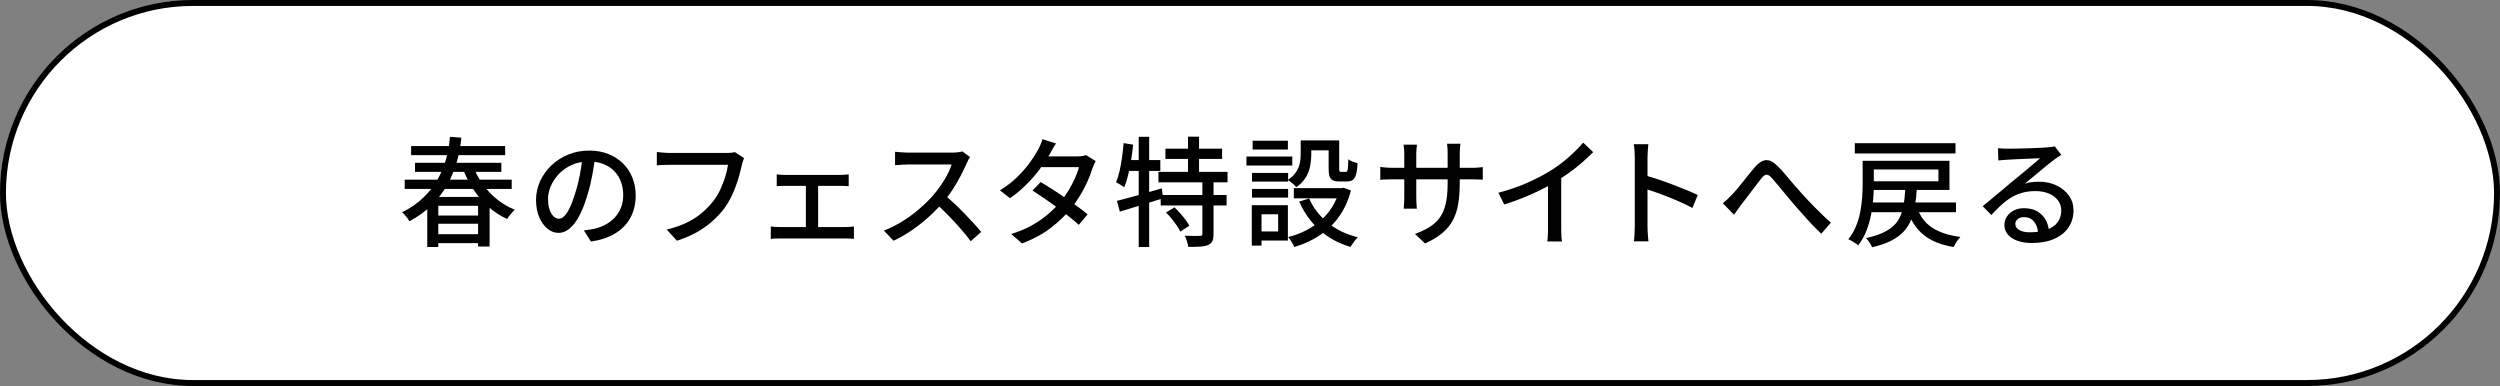 <?xml version="1.0" encoding="UTF-8"?>
<svg id="_レイヤー_2" data-name="レイヤー 2" xmlns="http://www.w3.org/2000/svg" viewBox="0 0 421 65">
  <rect x="0" y="0" width="421" height="65" fill="#808080" stroke="none"/>
  <defs>
    <style>
      .cls-1 {
        fill: #fff;
        stroke: #000;
        stroke-miterlimit: 10;
      }
    </style>
  </defs>
  <g id="text">
    <g>
      <rect class="cls-1" x=".5" y=".5" width="420" height="64" rx="32" ry="32"/>
      <g>
        <path d="M75.77,23.04l1.92.14c-.12,1.35-.37,2.69-.75,4.04-.38,1.35-.92,2.64-1.61,3.88s-1.57,2.38-2.62,3.43c-1.05,1.05-2.31,1.96-3.78,2.73-.08-.17-.19-.35-.33-.54-.14-.19-.29-.37-.45-.55s-.31-.32-.46-.41c1.4-.69,2.6-1.52,3.59-2.47.99-.95,1.8-1.99,2.43-3.11.63-1.12,1.11-2.29,1.44-3.5.33-1.21.54-2.43.62-3.64ZM68.15,30.26h18.02v1.56h-18.02v-1.56ZM69.23,24.6h15.84v1.52h-15.84v-1.52ZM69.89,27.42h14.54v1.52h-14.54v-1.52ZM71.95,33.16h10.5v8.36h-1.94v-6.86h-6.7v6.94h-1.86v-8.44ZM73.07,36.3h8.2v1.38h-8.2v-1.38ZM73.07,39.44h8.2v1.5h-8.2v-1.5ZM79.63,27.9c.41,1.09.96,2.12,1.65,3.09.69.97,1.49,1.82,2.4,2.56.91.74,1.92,1.33,3.01,1.77-.13.12-.28.27-.45.46s-.32.38-.47.57c-.15.19-.27.37-.36.53-1.15-.52-2.19-1.2-3.14-2.03-.95-.83-1.78-1.8-2.51-2.89-.73-1.09-1.33-2.27-1.81-3.54l1.68-.52Z"/>
        <path d="M100.25,26.24c-.13,1.03-.3,2.11-.51,3.25-.21,1.14-.48,2.27-.83,3.39-.4,1.36-.85,2.51-1.35,3.45-.5.94-1.04,1.66-1.63,2.15-.59.49-1.21.74-1.86.74s-1.29-.23-1.86-.69c-.57-.46-1.04-1.11-1.4-1.94-.36-.83-.54-1.8-.54-2.91s.23-2.18.69-3.18c.46-1,1.1-1.89,1.91-2.66.81-.77,1.76-1.38,2.84-1.82,1.08-.44,2.25-.66,3.5-.66s2.28.19,3.25.58c.97.39,1.79.92,2.48,1.61.69.69,1.21,1.49,1.57,2.41.36.92.54,1.9.54,2.94,0,1.4-.29,2.64-.87,3.73-.58,1.09-1.43,1.97-2.55,2.66-1.12.69-2.49,1.15-4.12,1.39l-1.18-1.88c.35-.04.67-.08.96-.13.29-.05.57-.1.82-.15.64-.15,1.25-.37,1.83-.68.58-.31,1.1-.7,1.55-1.17.45-.47.81-1.03,1.07-1.67.26-.64.39-1.36.39-2.16s-.13-1.54-.38-2.23c-.25-.69-.63-1.28-1.12-1.79-.49-.51-1.1-.9-1.82-1.19-.72-.29-1.53-.43-2.44-.43-1.09,0-2.07.19-2.92.58s-1.58.9-2.17,1.53c-.59.63-1.04,1.32-1.35,2.05-.31.73-.46,1.44-.46,2.12,0,.76.09,1.39.28,1.89s.42.87.7,1.11.57.36.86.36.59-.15.9-.45.62-.78.93-1.43c.31-.65.62-1.49.93-2.5.31-.96.56-1.98.77-3.07.21-1.09.36-2.15.45-3.19l2.14.04Z"/>
        <path d="M125.29,26.62c-.07.16-.13.34-.19.55-.06.21-.12.41-.17.61-.11.51-.25,1.07-.42,1.7-.17.63-.38,1.27-.63,1.94-.25.67-.53,1.32-.85,1.95-.32.63-.68,1.22-1.08,1.75-.61.79-1.3,1.52-2.07,2.2-.77.68-1.64,1.29-2.61,1.83-.97.54-2.07,1-3.28,1.39l-1.72-1.88c1.32-.32,2.46-.72,3.42-1.19.96-.47,1.8-1.01,2.51-1.62.71-.61,1.34-1.26,1.89-1.95.47-.59.87-1.24,1.2-1.96s.61-1.44.84-2.17c.23-.73.38-1.4.46-2.01h-9.82c-.43,0-.83,0-1.21.02-.38.01-.7.03-.95.06v-2.24c.19.03.41.05.66.07.25.02.51.04.78.06s.51.03.72.03h9.7c.17,0,.38-.01.61-.03s.46-.06.67-.11l1.54,1Z"/>
        <path d="M129.8,38.14c.24.03.5.05.77.07s.52.03.75.03h11.06c.27,0,.52-.01.76-.03.24-.02.46-.04.66-.07v2.1c-.2-.04-.44-.06-.73-.07-.29,0-.52-.01-.69-.01h-11.06c-.23,0-.47,0-.74.01-.27,0-.53.03-.78.07v-2.1ZM130.8,29.36c.21.03.46.05.75.07.29.02.52.03.71.03h9.2c.24,0,.49-.01.75-.03.26-.02.5-.04.71-.07v2c-.23-.03-.47-.04-.73-.05-.26,0-.5-.01-.73-.01h-9.2c-.17,0-.41,0-.7.01-.29,0-.55.02-.76.05v-2ZM135.71,39.32v-8.84h2.06v8.84h-2.06Z"/>
        <path d="M163.37,26.46c-.08.09-.18.25-.3.46-.12.21-.21.41-.28.58-.28.64-.62,1.35-1.03,2.14-.41.79-.87,1.57-1.38,2.35-.51.78-1.05,1.49-1.61,2.13-.73.84-1.54,1.66-2.43,2.46-.89.8-1.82,1.54-2.81,2.21-.99.67-2.01,1.26-3.06,1.75l-1.62-1.7c1.08-.43,2.12-.95,3.13-1.58s1.94-1.31,2.81-2.06c.87-.75,1.63-1.49,2.28-2.22.45-.51.89-1.07,1.32-1.69.43-.62.81-1.24,1.14-1.87.33-.63.57-1.2.72-1.72h-7.34c-.25,0-.53.01-.83.03s-.57.04-.82.06c-.25.02-.42.03-.53.03v-2.26c.13.01.33.03.6.05s.55.04.84.06c.29.02.54.03.74.03h7.42c.37,0,.71-.02,1.02-.06.31-.04.55-.09.72-.14l1.3.96ZM159.03,32.8c.53.44,1.09.93,1.68,1.48.59.55,1.16,1.11,1.72,1.69.56.58,1.08,1.14,1.57,1.67.49.53.9,1.01,1.23,1.42l-1.76,1.56c-.49-.67-1.06-1.37-1.7-2.1-.64-.73-1.32-1.47-2.04-2.21s-1.44-1.43-2.16-2.07l1.46-1.44Z"/>
        <path d="M177.83,24.16c-.2.29-.4.61-.59.96-.19.35-.34.62-.45.82-.43.75-.97,1.57-1.63,2.46-.66.89-1.42,1.77-2.27,2.63-.85.86-1.79,1.64-2.8,2.35l-1.7-1.32c1.16-.72,2.16-1.49,2.99-2.32.83-.83,1.53-1.63,2.09-2.42.56-.79,1-1.48,1.32-2.08.12-.2.26-.48.41-.83.15-.35.27-.68.35-.97l2.28.72ZM184.51,27.12c-.09.16-.19.36-.29.59-.1.23-.18.45-.25.65-.2.64-.47,1.35-.81,2.12-.34.77-.75,1.56-1.22,2.35-.47.79-1,1.56-1.59,2.29-.92,1.13-2.05,2.22-3.39,3.25-1.34,1.03-2.96,1.91-4.85,2.63l-1.82-1.6c1.31-.4,2.47-.89,3.49-1.46,1.02-.57,1.92-1.2,2.71-1.87.79-.67,1.47-1.36,2.06-2.05.49-.59.95-1.23,1.37-1.92.42-.69.79-1.39,1.1-2.08.31-.69.54-1.32.67-1.88h-7.14l.76-1.8h6.08c.28,0,.55-.02.82-.06.27-.04.49-.09.68-.16l1.62,1ZM175.25,30.66c.63.37,1.3.79,2.02,1.25.72.46,1.44.94,2.16,1.44.72.5,1.4.98,2.05,1.45.65.47,1.2.9,1.67,1.3l-1.48,1.76c-.45-.41-1-.87-1.63-1.38-.63-.51-1.31-1.03-2.04-1.56-.73-.53-1.45-1.04-2.16-1.53-.71-.49-1.37-.92-1.97-1.31l1.38-1.42Z"/>
        <path d="M189.22,24.1l1.6.26c-.09.88-.21,1.76-.35,2.64-.14.88-.3,1.71-.49,2.48-.19.77-.41,1.46-.66,2.06-.11-.08-.24-.17-.41-.28-.17-.11-.34-.21-.52-.32-.18-.11-.33-.19-.45-.24.24-.56.44-1.2.6-1.92.16-.72.3-1.48.41-2.28.11-.8.2-1.6.27-2.4ZM188.1,33.82c.64-.16,1.37-.35,2.19-.57s1.69-.46,2.6-.73c.91-.27,1.83-.53,2.75-.8l.24,1.66c-1.25.4-2.53.8-3.82,1.19-1.29.39-2.45.75-3.48,1.07l-.48-1.82ZM189.54,26.96h5.86v1.82h-6.2l.34-1.82ZM191.76,23.04h1.76v18.56h-1.76v-18.56ZM195.08,28.94h11.64v1.76h-11.64v-1.76ZM195.46,32.84h11.1v1.76h-11.1v-1.76ZM196.26,25.04h9.54v1.72h-9.54v-1.72ZM196.36,35.78l1.42-.86c.32.29.64.62.96.99.32.37.62.73.9,1.1.28.37.49.7.64,1.01l-1.52.98c-.13-.29-.33-.63-.59-1.01-.26-.38-.55-.76-.86-1.15-.31-.39-.63-.74-.95-1.06ZM202.48,30.48h1.88v8.92c0,.51-.06.9-.19,1.19-.13.29-.37.51-.73.67-.35.15-.8.24-1.35.27-.55.03-1.22.05-1.99.05-.03-.27-.1-.58-.21-.94-.11-.36-.24-.67-.37-.94.56.01,1.08.02,1.57.03.49,0,.82,0,.99-.01.16,0,.27-.02.32-.07.05-.05.08-.14.08-.29v-8.88ZM200.06,23.02h1.86v6.88h-1.86v-6.88Z"/>
        <path d="M209.9,26.36h7.72v1.52h-7.72v-1.52ZM210.8,34.56h1.64v6.8h-1.64v-6.8ZM210.84,29.12h6.08v1.46h-6.08v-1.46ZM210.84,31.82h6.08v1.46h-6.08v-1.46ZM210.94,23.7h5.94v1.48h-5.94v-1.48ZM211.72,34.56h5.16v5.94h-5.16v-1.52h3.52v-2.9h-3.52v-1.52ZM219.04,23.64h1.78v2.44c0,.6-.06,1.23-.19,1.89-.13.66-.37,1.3-.74,1.91-.37.61-.9,1.16-1.61,1.64-.08-.12-.21-.26-.38-.42-.17-.16-.35-.32-.54-.47-.19-.15-.35-.26-.48-.33.63-.43,1.09-.88,1.4-1.36s.51-.97.61-1.46c.1-.49.15-.97.15-1.44v-2.4ZM225.58,31.68h.36l.32-.06,1.24.46c-.35,1.32-.83,2.5-1.44,3.53-.61,1.03-1.34,1.94-2.17,2.71-.83.77-1.75,1.43-2.75,1.97-1,.54-2.07.98-3.2,1.31-.05-.17-.14-.36-.26-.57-.12-.21-.25-.41-.38-.61-.13-.2-.26-.37-.38-.5,1.03-.25,2-.61,2.92-1.07s1.76-1.02,2.52-1.68,1.41-1.42,1.96-2.29c.55-.87.97-1.83,1.26-2.9v-.3ZM217.88,31.68h8.44v1.72h-8.44v-1.72ZM220.46,33.42c.69,1.59,1.75,2.95,3.16,4.1s3.09,1.96,5.04,2.44c-.13.12-.28.28-.44.48-.16.2-.31.4-.45.6-.14.2-.26.38-.35.54-2.03-.6-3.76-1.55-5.21-2.85-1.45-1.3-2.59-2.9-3.43-4.79l1.68-.52ZM219.76,23.64h4.92v1.68h-4.92v-1.68ZM223.74,23.64h1.78v4.74c0,.24.02.39.06.46.04.07.13.1.28.1h.78c.11,0,.19-.05.24-.14.05-.09.09-.29.12-.6.03-.31.05-.77.06-1.38.17.15.42.28.73.4.31.12.59.21.83.28-.04.8-.13,1.42-.26,1.87-.13.45-.32.76-.56.93-.24.17-.56.26-.96.26h-1.3c-.45,0-.81-.06-1.08-.19-.27-.13-.45-.35-.56-.66-.11-.31-.16-.75-.16-1.31v-4.76Z"/>
        <path d="M232.44,28.1c.09.03.24.05.45.07s.45.04.74.06c.29.02.58.03.89.03h13.18c.49,0,.9-.01,1.23-.04.33-.03.58-.05.77-.08v2.12c-.16-.01-.41-.03-.75-.04-.34-.01-.75-.02-1.23-.02h-13.2c-.31,0-.6,0-.88.01-.28,0-.52.02-.73.03-.21.01-.36.03-.47.04v-2.18ZM238.62,24.36c-.01.13-.04.34-.07.62s-.05.61-.05.98v7.24c0,.27,0,.53.02.8.01.27.03.5.04.7s.03.35.04.44h-2.22c.01-.09.03-.24.04-.44.01-.2.03-.43.04-.69.01-.26.02-.53.02-.81v-7.24c0-.25,0-.52-.03-.8-.02-.28-.05-.55-.09-.8h2.26ZM245.82,30.88c0,1.29-.09,2.45-.26,3.47s-.47,1.93-.9,2.74c-.43.81-1.02,1.53-1.78,2.16s-1.73,1.22-2.9,1.75l-1.7-1.6c.93-.35,1.75-.73,2.44-1.16.69-.43,1.27-.95,1.72-1.57s.79-1.39,1.01-2.31c.22-.92.33-2.04.33-3.36v-5.06c0-.4,0-.75-.03-1.06-.02-.31-.04-.53-.07-.68h2.26c-.01.15-.04.37-.07.68-.03.31-.05.66-.05,1.06v4.94Z"/>
        <path d="M252.33,32.46c1.76-.47,3.38-1.02,4.85-1.67,1.47-.65,2.76-1.32,3.87-2.01.71-.43,1.4-.91,2.07-1.44.67-.53,1.31-1.09,1.91-1.66.6-.57,1.13-1.13,1.58-1.66l1.68,1.6c-.59.6-1.22,1.19-1.9,1.78-.68.59-1.4,1.15-2.15,1.69-.75.54-1.52,1.05-2.31,1.53-.73.45-1.57.91-2.5,1.37-.93.46-1.92.9-2.96,1.32-1.04.42-2.09.8-3.16,1.13l-.98-1.98ZM260.69,29.82l2.22-.58v9.06c0,.27,0,.56.01.87,0,.31.02.6.04.87.02.27.05.47.09.62h-2.48c.01-.15.03-.35.06-.62.03-.27.04-.56.05-.87,0-.31,0-.6,0-.87v-8.48Z"/>
        <path d="M275.3,38.08v-11.56c0-.32-.01-.69-.04-1.11-.03-.42-.07-.8-.14-1.13h2.46c-.03.32-.06.69-.09,1.1-.03.41-.05.79-.05,1.14v11.56c0,.21,0,.47.02.78.01.31.03.62.06.93.03.31.05.6.08.85h-2.46c.05-.35.09-.76.12-1.25.03-.49.04-.92.04-1.31ZM276.98,29.5c.65.19,1.39.42,2.2.69.81.27,1.63.57,2.46.88.83.31,1.61.62,2.36.93.75.31,1.38.59,1.9.84l-.9,2.18c-.56-.31-1.19-.62-1.89-.93-.7-.31-1.42-.62-2.15-.91-.73-.29-1.44-.56-2.13-.8-.69-.24-1.3-.45-1.85-.62v-2.26Z"/>
        <path d="M290.12,34.22c.27-.21.52-.43.76-.65.24-.22.5-.48.78-.77.25-.27.54-.59.85-.96.31-.37.64-.78.99-1.21.35-.43.69-.86,1.03-1.29.34-.43.66-.82.97-1.18.63-.73,1.24-1.13,1.85-1.19.61-.06,1.26.26,1.95.95.43.41.87.9,1.34,1.45.47.55.93,1.11,1.4,1.66s.91,1.05,1.32,1.49c.31.35.65.72,1.03,1.13.38.41.79.83,1.22,1.26.43.43.88.87,1.33,1.31.45.44.91.87,1.38,1.28l-1.62,1.86c-.49-.47-1.01-.98-1.55-1.55-.54-.57-1.07-1.14-1.58-1.73-.51-.59-1-1.13-1.45-1.64-.43-.49-.87-1.02-1.32-1.57-.45-.55-.89-1.08-1.3-1.58s-.78-.93-1.1-1.29c-.25-.28-.48-.46-.67-.53-.19-.07-.38-.06-.55.04-.17.1-.37.28-.58.55-.21.28-.47.61-.76.98s-.6.77-.91,1.19c-.31.42-.62.82-.91,1.21-.29.39-.56.73-.8,1.02-.21.29-.43.59-.64.9-.21.31-.41.57-.58.8l-1.88-1.94Z"/>
        <path d="M313.67,27.08h1.88v3.98c0,.75-.03,1.56-.1,2.45-.07.89-.19,1.79-.38,2.72-.19.93-.45,1.83-.79,2.7-.34.87-.8,1.67-1.37,2.39-.11-.11-.26-.23-.47-.37-.21-.14-.42-.27-.63-.39-.21-.12-.4-.21-.56-.28.55-.67.98-1.39,1.3-2.18.32-.79.56-1.6.72-2.43.16-.83.27-1.65.32-2.44.05-.79.08-1.53.08-2.21v-3.94ZM312.35,24.12h16.96v1.72h-16.96v-1.72ZM320.87,31.62h1.94c-.07,1.07-.17,2.05-.31,2.95-.14.9-.36,1.72-.67,2.46s-.73,1.4-1.27,1.98c-.54.58-1.24,1.09-2.1,1.53-.86.44-1.93.81-3.21,1.1-.05-.16-.14-.33-.25-.52-.11-.19-.24-.37-.37-.56-.13-.19-.27-.34-.4-.46,1.44-.32,2.59-.72,3.45-1.21.86-.49,1.51-1.07,1.94-1.75.43-.68.73-1.48.9-2.4.17-.92.28-1.96.35-3.12ZM314.59,27.08h13.7v4.9h-13.7v-1.46h11.84v-1.98h-11.84v-1.46ZM314.69,34.1h14.7v1.64h-14.7v-1.64ZM322.89,35.08c.49,1.41,1.33,2.51,2.52,3.28,1.19.77,2.76,1.29,4.72,1.54-.13.13-.27.3-.42.5s-.28.41-.41.62c-.13.21-.23.41-.31.58-1.43-.24-2.65-.62-3.66-1.14-1.01-.52-1.86-1.2-2.53-2.04s-1.22-1.86-1.63-3.06l1.72-.28Z"/>
        <path d="M336.46,24.96c.25.03.52.05.81.06.29.01.55.02.79.02.2,0,.52,0,.97-.01.45,0,.95-.02,1.52-.03.57-.01,1.13-.03,1.69-.05.56-.02,1.06-.04,1.51-.07.45-.03.78-.05.99-.06.36-.03.64-.05.83-.08.19-.03.34-.06.45-.1l1.1,1.44c-.2.13-.41.27-.62.4-.21.13-.43.29-.64.46-.25.19-.58.44-.99.77-.41.33-.84.69-1.31,1.08s-.93.78-1.38,1.15c-.45.37-.86.71-1.22,1,.4-.13.8-.22,1.2-.27.4-.05.8-.07,1.2-.07,1.11,0,2.1.21,2.98.64.88.43,1.57,1,2.08,1.72s.76,1.55.76,2.5c0,1.05-.28,1.99-.83,2.82-.55.83-1.35,1.47-2.4,1.94s-2.32.7-3.81.7c-.92,0-1.73-.13-2.42-.38-.69-.25-1.23-.61-1.61-1.07s-.57-.99-.57-1.59c0-.49.14-.96.41-1.39.27-.43.66-.78,1.16-1.04s1.08-.39,1.73-.39c.91,0,1.66.18,2.27.55.61.37,1.07.85,1.4,1.45.33.6.5,1.25.53,1.96l-1.82.26c-.04-.8-.27-1.45-.69-1.96-.42-.51-.98-.76-1.69-.76-.43,0-.78.11-1.05.34-.27.23-.41.49-.41.8,0,.44.22.79.67,1.04.45.25,1.02.38,1.73.38,1.13,0,2.1-.14,2.9-.43.8-.29,1.41-.71,1.82-1.26.41-.55.62-1.22.62-2.01,0-.63-.19-1.19-.56-1.68-.37-.49-.89-.88-1.54-1.15-.65-.27-1.4-.41-2.24-.41s-1.53.09-2.19.27c-.66.18-1.28.44-1.85.78-.57.34-1.14.76-1.69,1.26-.55.5-1.12,1.07-1.71,1.71l-1.46-1.48c.4-.32.84-.68,1.32-1.08.48-.4.96-.8,1.45-1.21.49-.41.95-.79,1.38-1.16s.8-.67,1.09-.91c.28-.23.62-.5,1.02-.83.4-.33.81-.67,1.24-1.03.43-.36.83-.7,1.22-1.03.39-.33.71-.6.96-.83-.21.01-.51.03-.88.04-.37.01-.78.03-1.23.05s-.9.04-1.35.06c-.45.02-.87.04-1.24.06s-.66.04-.86.05c-.24.01-.49.03-.75.05-.26.02-.5.04-.73.07l-.06-2.06Z"/>
      </g>
    </g>
  </g>
</svg>